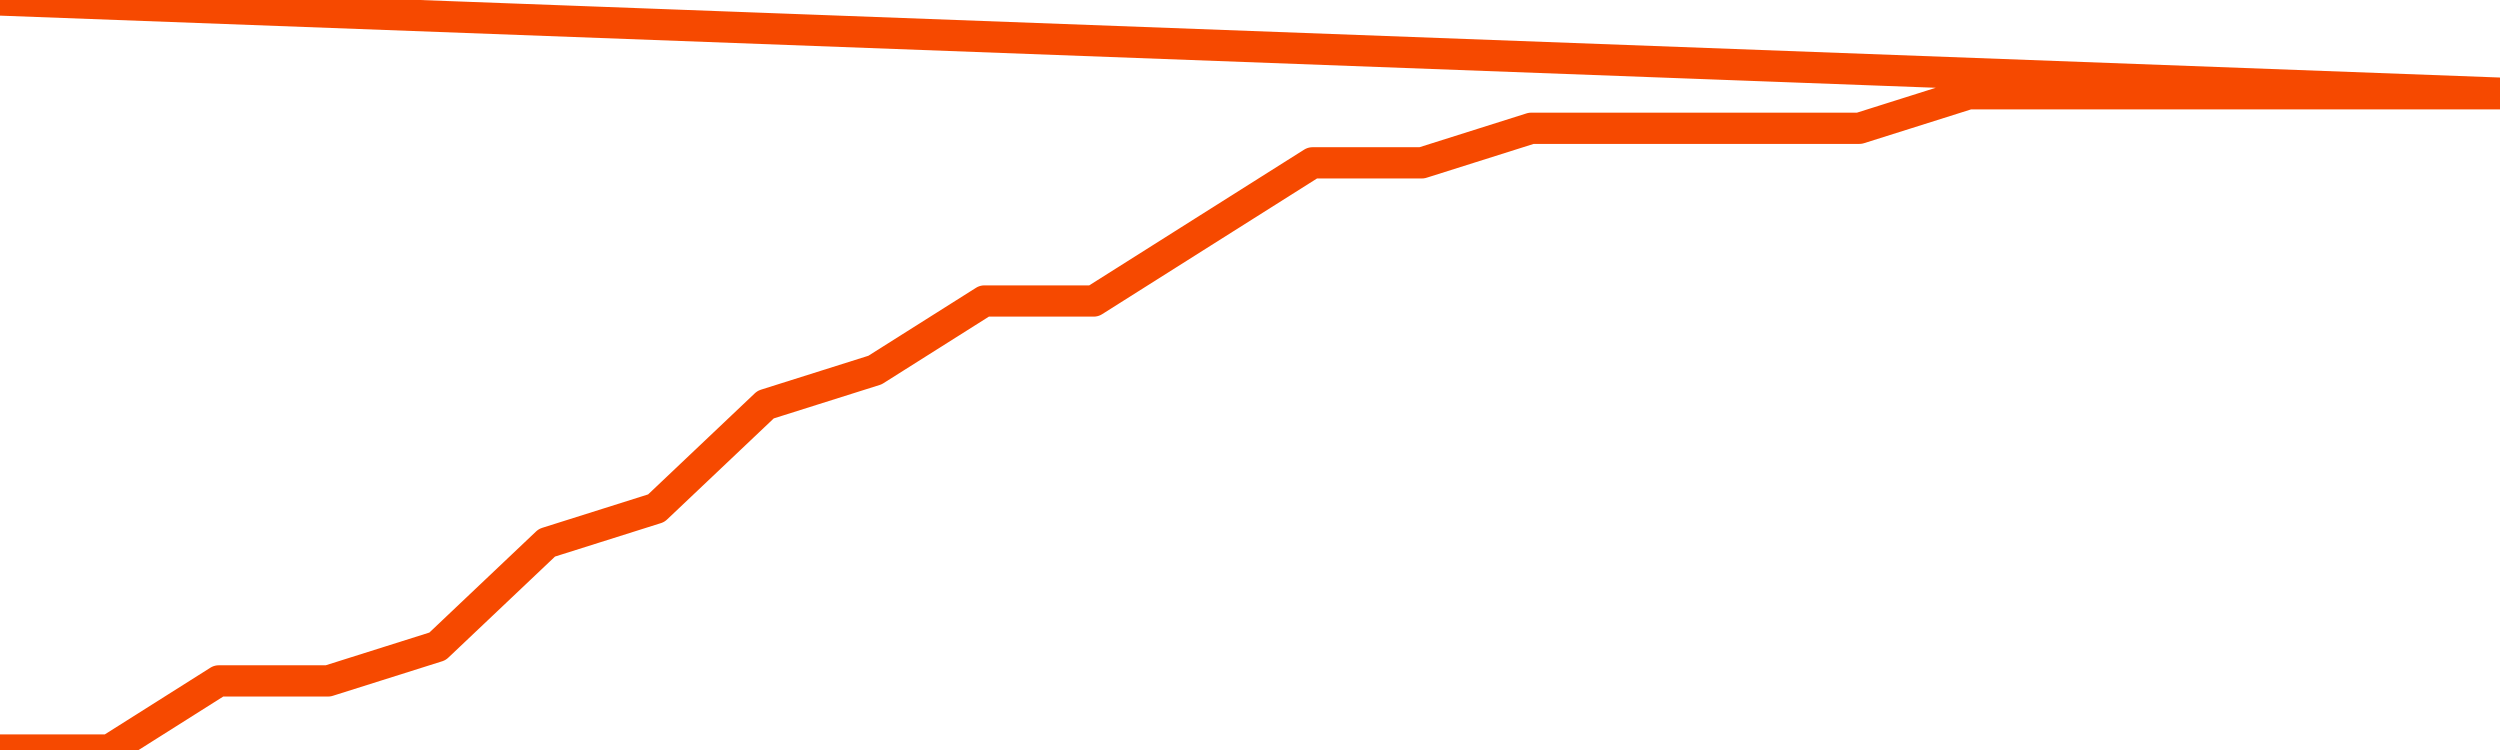       <svg
        version="1.1"
        xmlns="http://www.w3.org/2000/svg"
        width="80"
        height="24"
        viewBox="0 0 80 24">
        <path
          fill="url(#gradient)"
          fill-opacity="0.56"
          stroke="none"
          d="M 0,26 0.0,24.0 3.5,24.0 7.0,21.789 10.5,21.789 14.0,20.684 17.5,17.368 21.0,16.263 24.5,12.947 28.0,11.842 31.5,9.632 35.0,9.632 38.5,7.421 42.0,5.211 45.5,5.211 49.0,4.105 52.5,4.105 56.0,4.105 59.5,4.105 63.0,3 66.5,3 70.0,3 73.5,3 77.0,3 80.5,3 82,26 Z"
        />
        <path
          fill="none"
          stroke="#F64900"
          stroke-width="1"
          stroke-linejoin="round"
          stroke-linecap="round"
          d="M 0.0,24.0 3.5,24.0 7.0,21.789 10.5,21.789 14.0,20.684 17.5,17.368 21.0,16.263 24.5,12.947 28.0,11.842 31.5,9.632 35.0,9.632 38.5,7.421 42.0,5.211 45.5,5.211 49.0,4.105 52.5,4.105 56.0,4.105 59.5,4.105 63.0,3 66.5,3 70.0,3 73.5,3 77.0,3 80.5,3.0.join(' ') }"
        />
      </svg>
